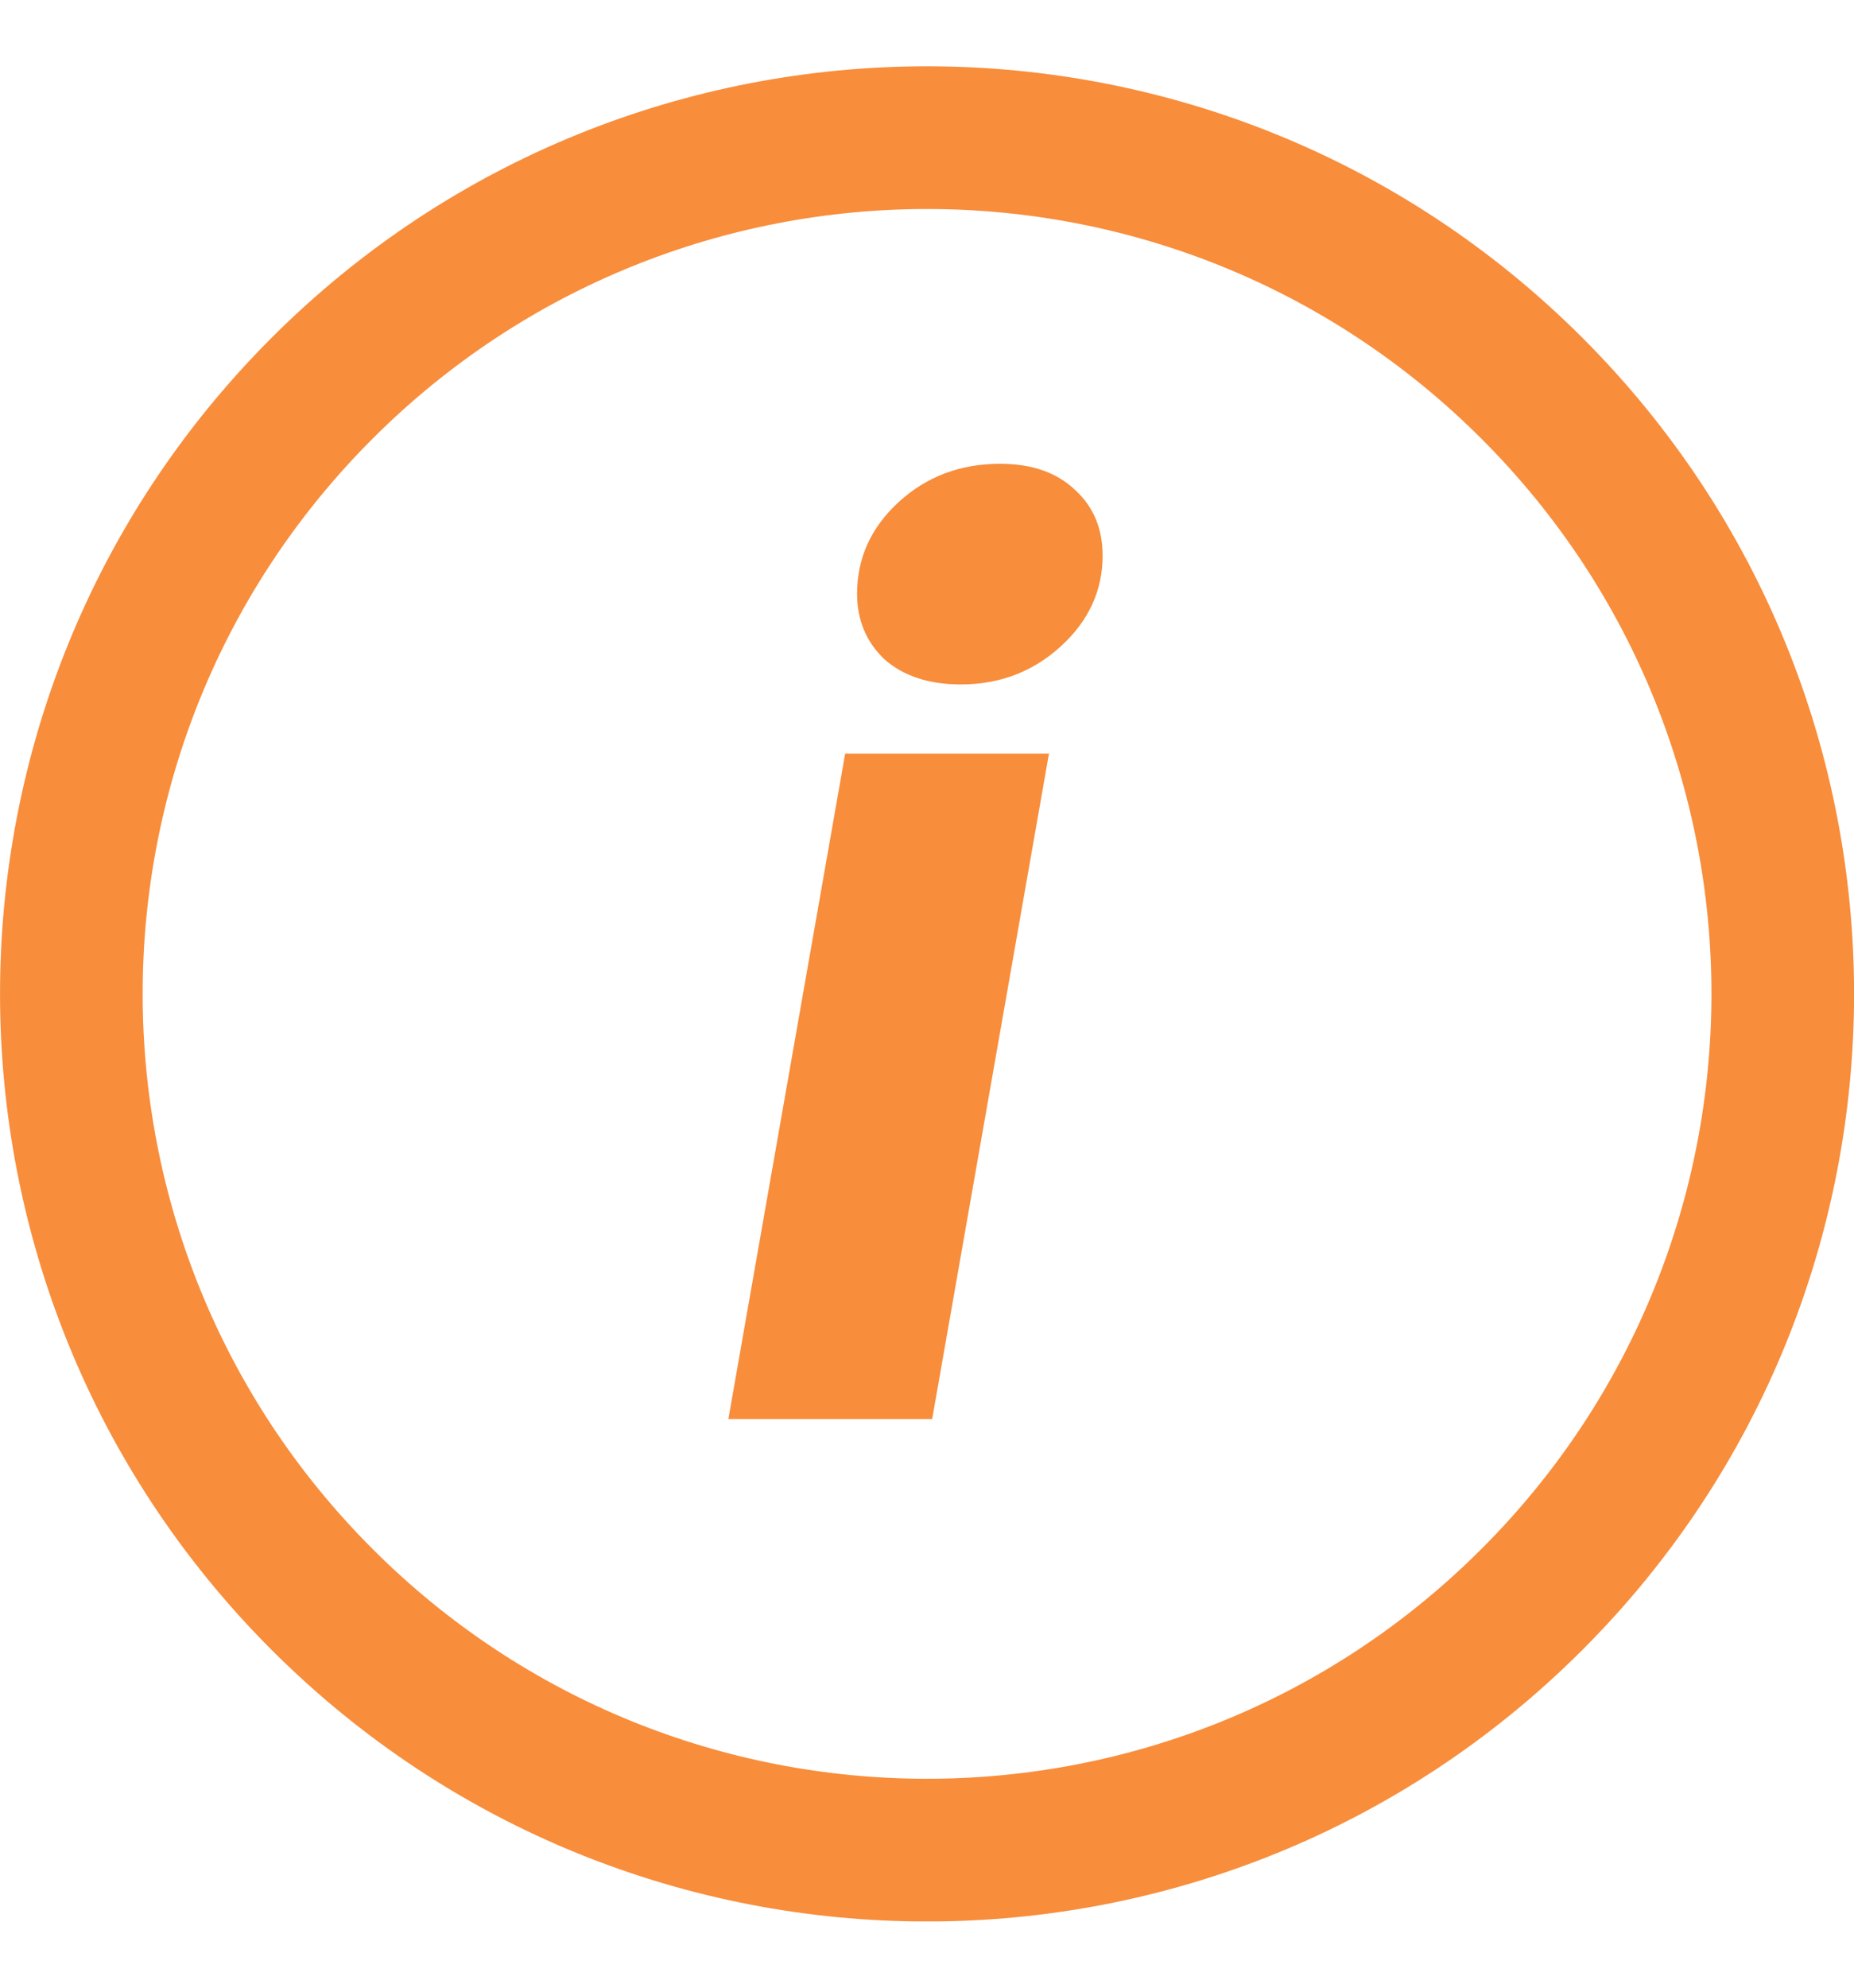<svg width="14" height="15" viewBox="0 0 14 15" fill="none" xmlns="http://www.w3.org/2000/svg">
<g clip-path="url(#clip0_5211_6898)">
<path d="M2.812 11.688C5.125 14.002 8.875 14.002 11.188 11.688C13.502 9.375 13.502 5.625 11.188 3.312C8.875 0.999 5.125 0.999 2.812 3.312C0.499 5.625 0.499 9.375 2.812 11.688ZM2.05 12.45C-0.683 9.716 -0.683 5.284 2.05 2.55C4.784 -0.183 9.216 -0.183 11.95 2.55C14.684 5.284 14.684 9.716 11.95 12.45C9.216 15.184 4.784 15.184 2.05 12.45Z" fill="#F88D3B"/>
<path d="M7.255 5.165C7.015 5.165 6.823 5.102 6.679 4.976C6.541 4.844 6.472 4.679 6.472 4.481C6.472 4.211 6.577 3.98 6.787 3.788C6.997 3.596 7.252 3.5 7.552 3.5C7.792 3.5 7.981 3.566 8.119 3.698C8.257 3.824 8.326 3.989 8.326 4.193C8.326 4.457 8.221 4.685 8.011 4.877C7.801 5.069 7.549 5.165 7.255 5.165ZM7.921 5.687L7.039 10.709H5.5L6.382 5.687H7.921Z" fill="#F88D3B"/>
</g>
<defs>
<clipPath id="clip0_5211_6898">
<rect width="14" height="14" fill="white" transform="translate(0 0.5)"/>
</clipPath>
</defs>
</svg>
